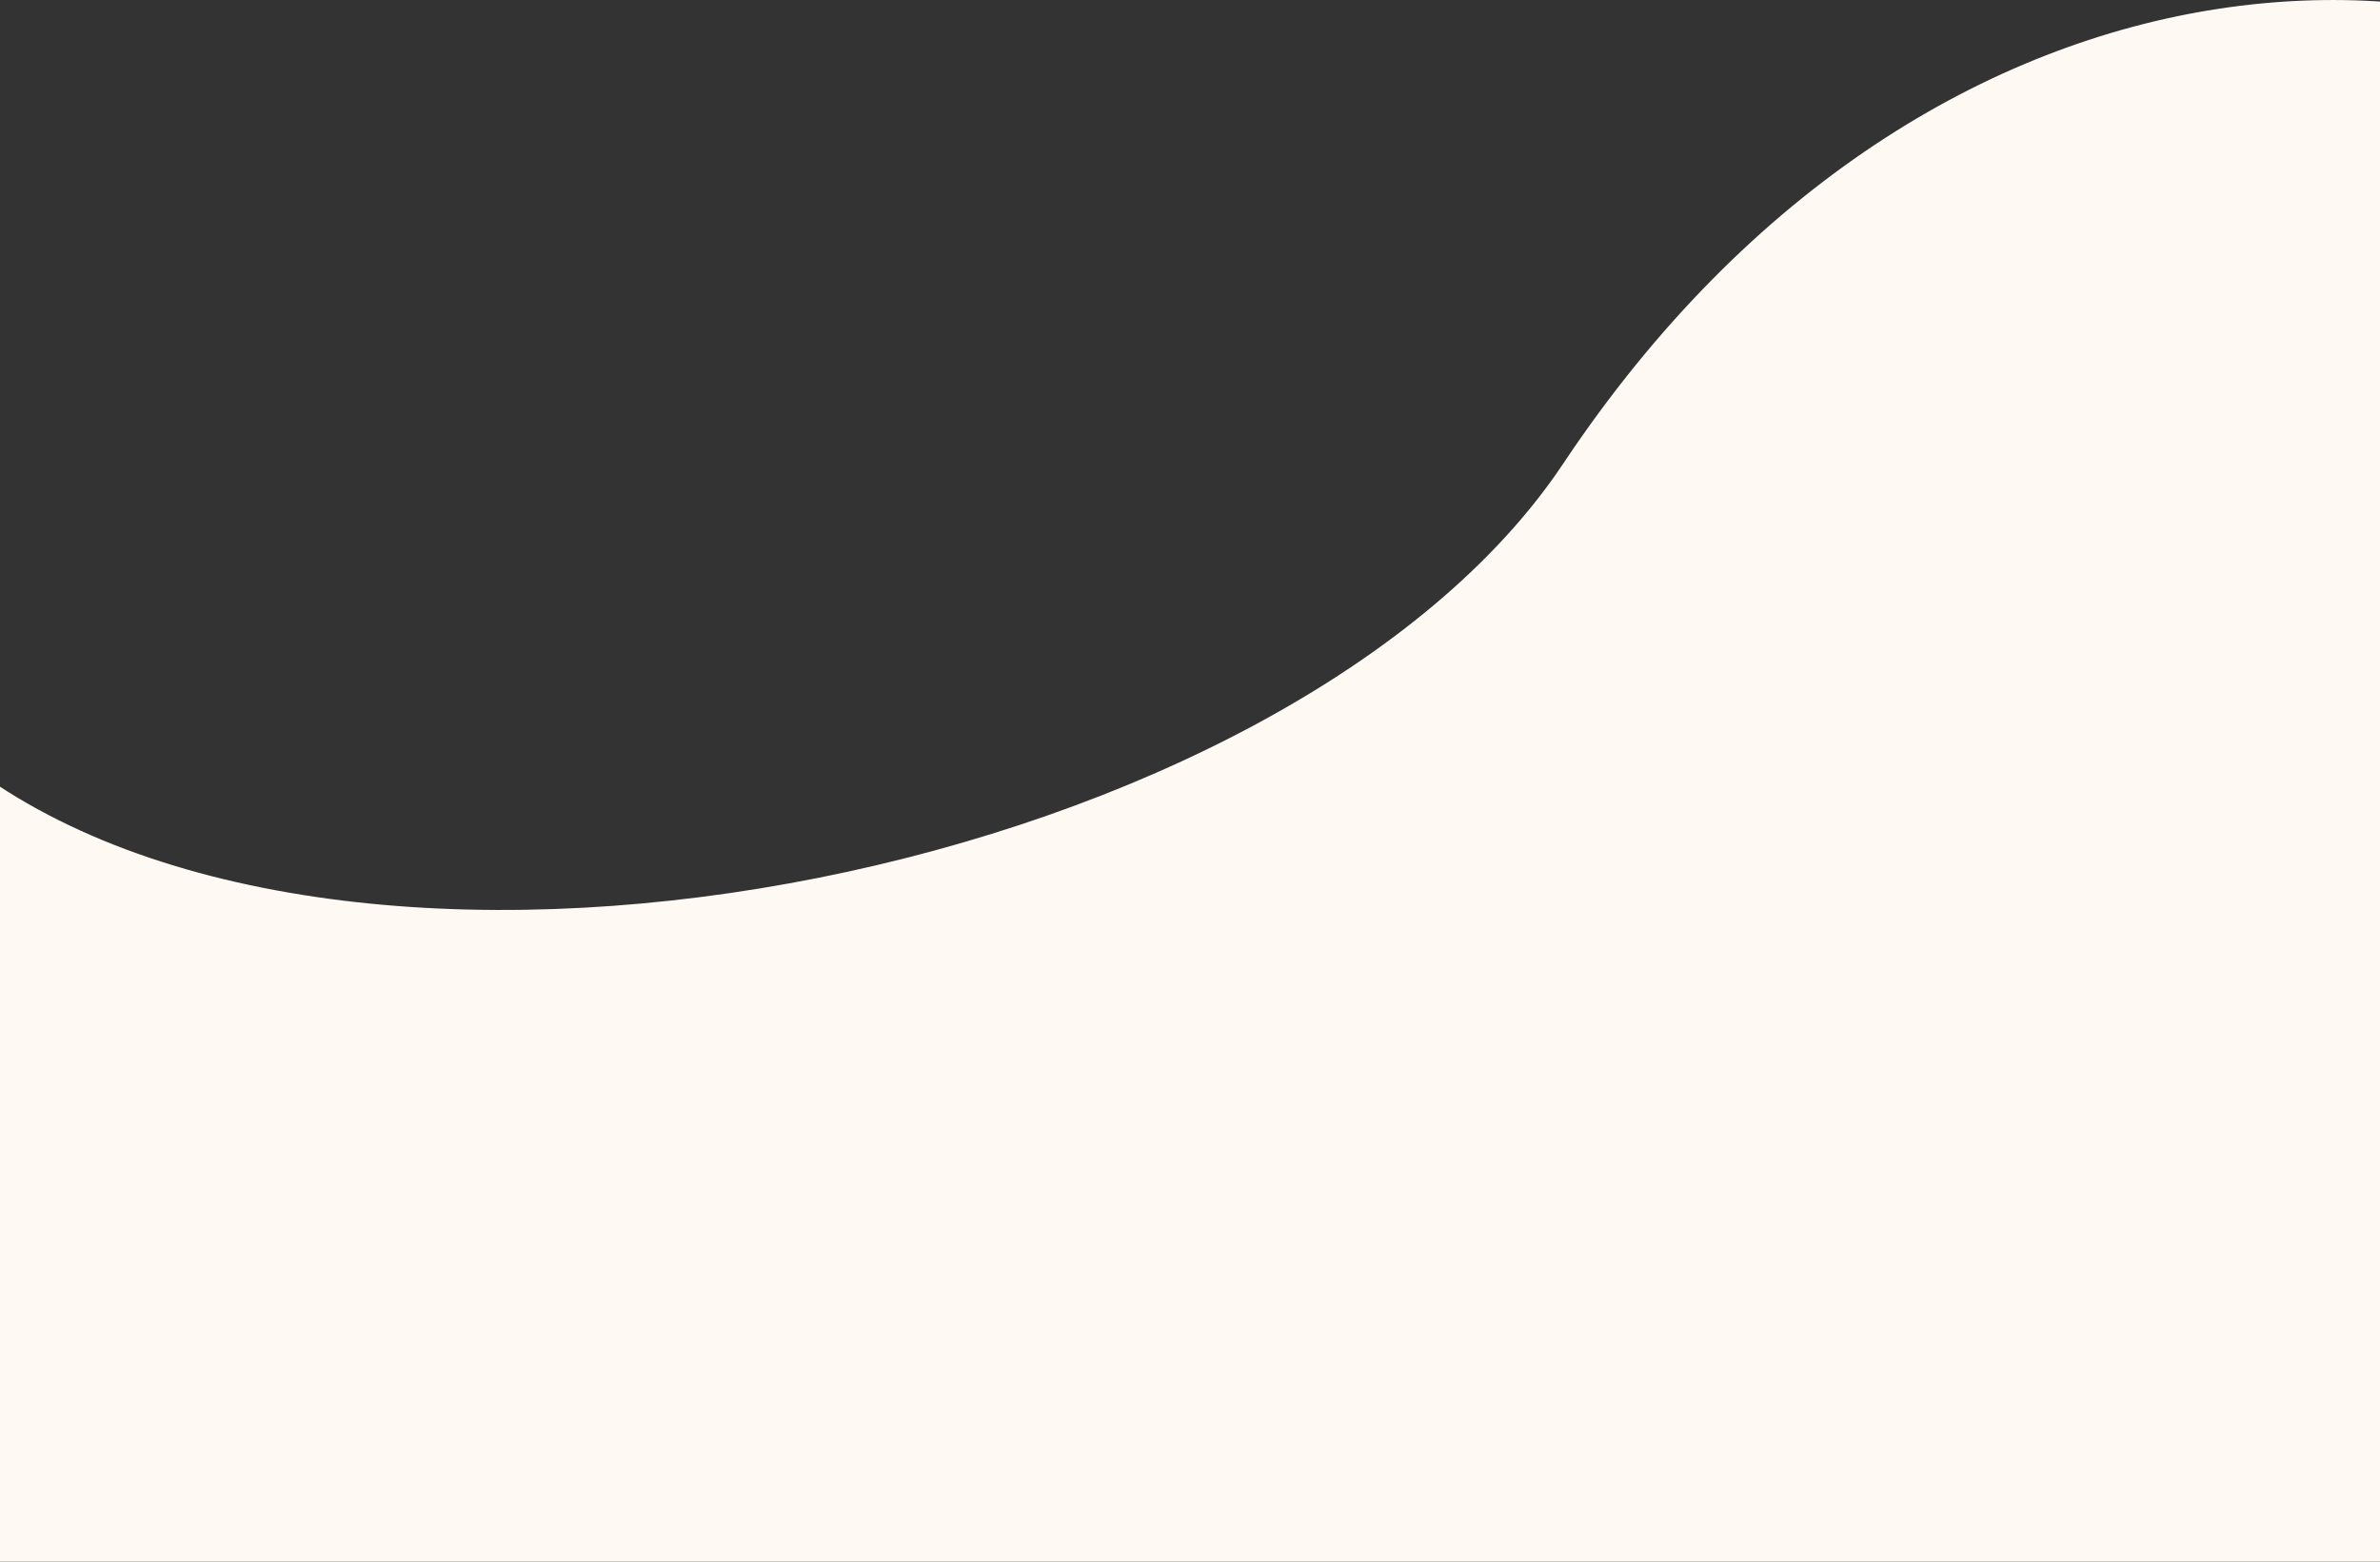 <svg xmlns="http://www.w3.org/2000/svg" width="750" height="492.16" viewBox="0 0 750 492.16">
  <rect x="0" y="0" width="750" height="492.16" fill="#333333" stroke="none"/>
  <defs>
    <style>
      .cls-1 {
        fill: #fef9f2;
        fill-rule: evenodd;
      }
    </style>
  </defs>
  <path id="sec1-bg2.svg" class="cls-1" d="M4287.25,3263.97c-85.38-90.4-271.4-88.93-388.64,86.93-85.27,127.92-373.96,187.79-499.43,97.16-57.5-41.53.96,248.87,0.96,248.87H4192.8S4353.34,3333.94,4287.25,3263.97Z" transform="translate(-3406 -3204.78)"/>
</svg>
